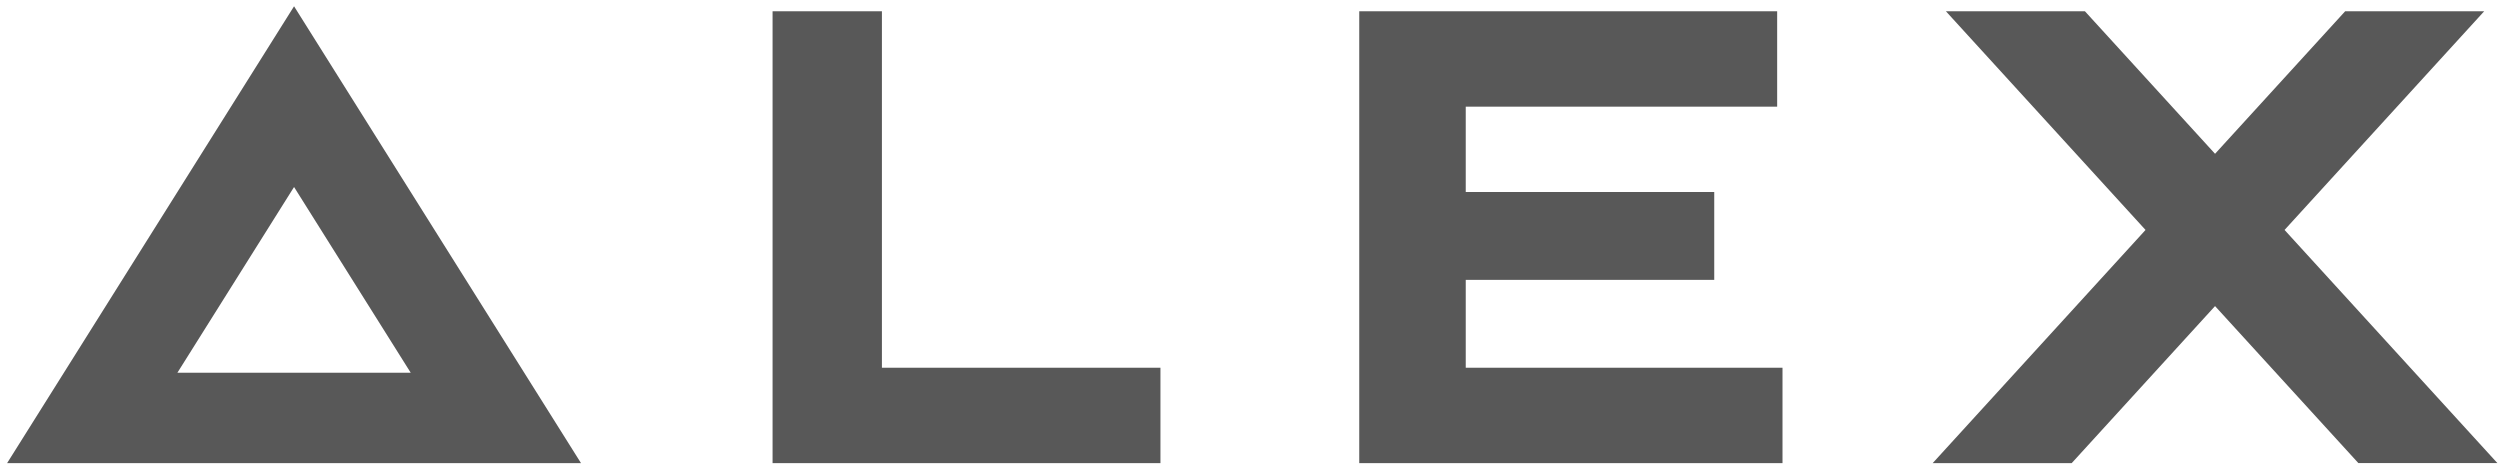 <svg xmlns="http://www.w3.org/2000/svg" width="332" height="62" fill="none"><g fill="#585858" clip-path="url(#a)"><path fill-rule="evenodd" d="M.946 61.5 39.05.833 77.156 61.5H.946zm22.612-12L39.05 24.833 54.544 49.5H23.558z" clip-rule="evenodd"/><path d="M102.597 1.5h14.522v47.333h36.989V61.5h-51.511v-60zm77.911 0v60h56.208V48.833h-42.065V37.167h33V25.5h-33V14.167h41.356V1.5h-55.499zm77.912 0 26.507 29.037L256.662 61.5h18.462l19.034-20.851 19.034 20.85h18.462l-28.265-30.962L329.896 1.5h-18.462l-17.276 18.924L276.882 1.5H258.42z"/></g><defs><clipPath id="a"><path fill="#fff" d="M0 0h332v62H0z"/></clipPath></defs></svg>